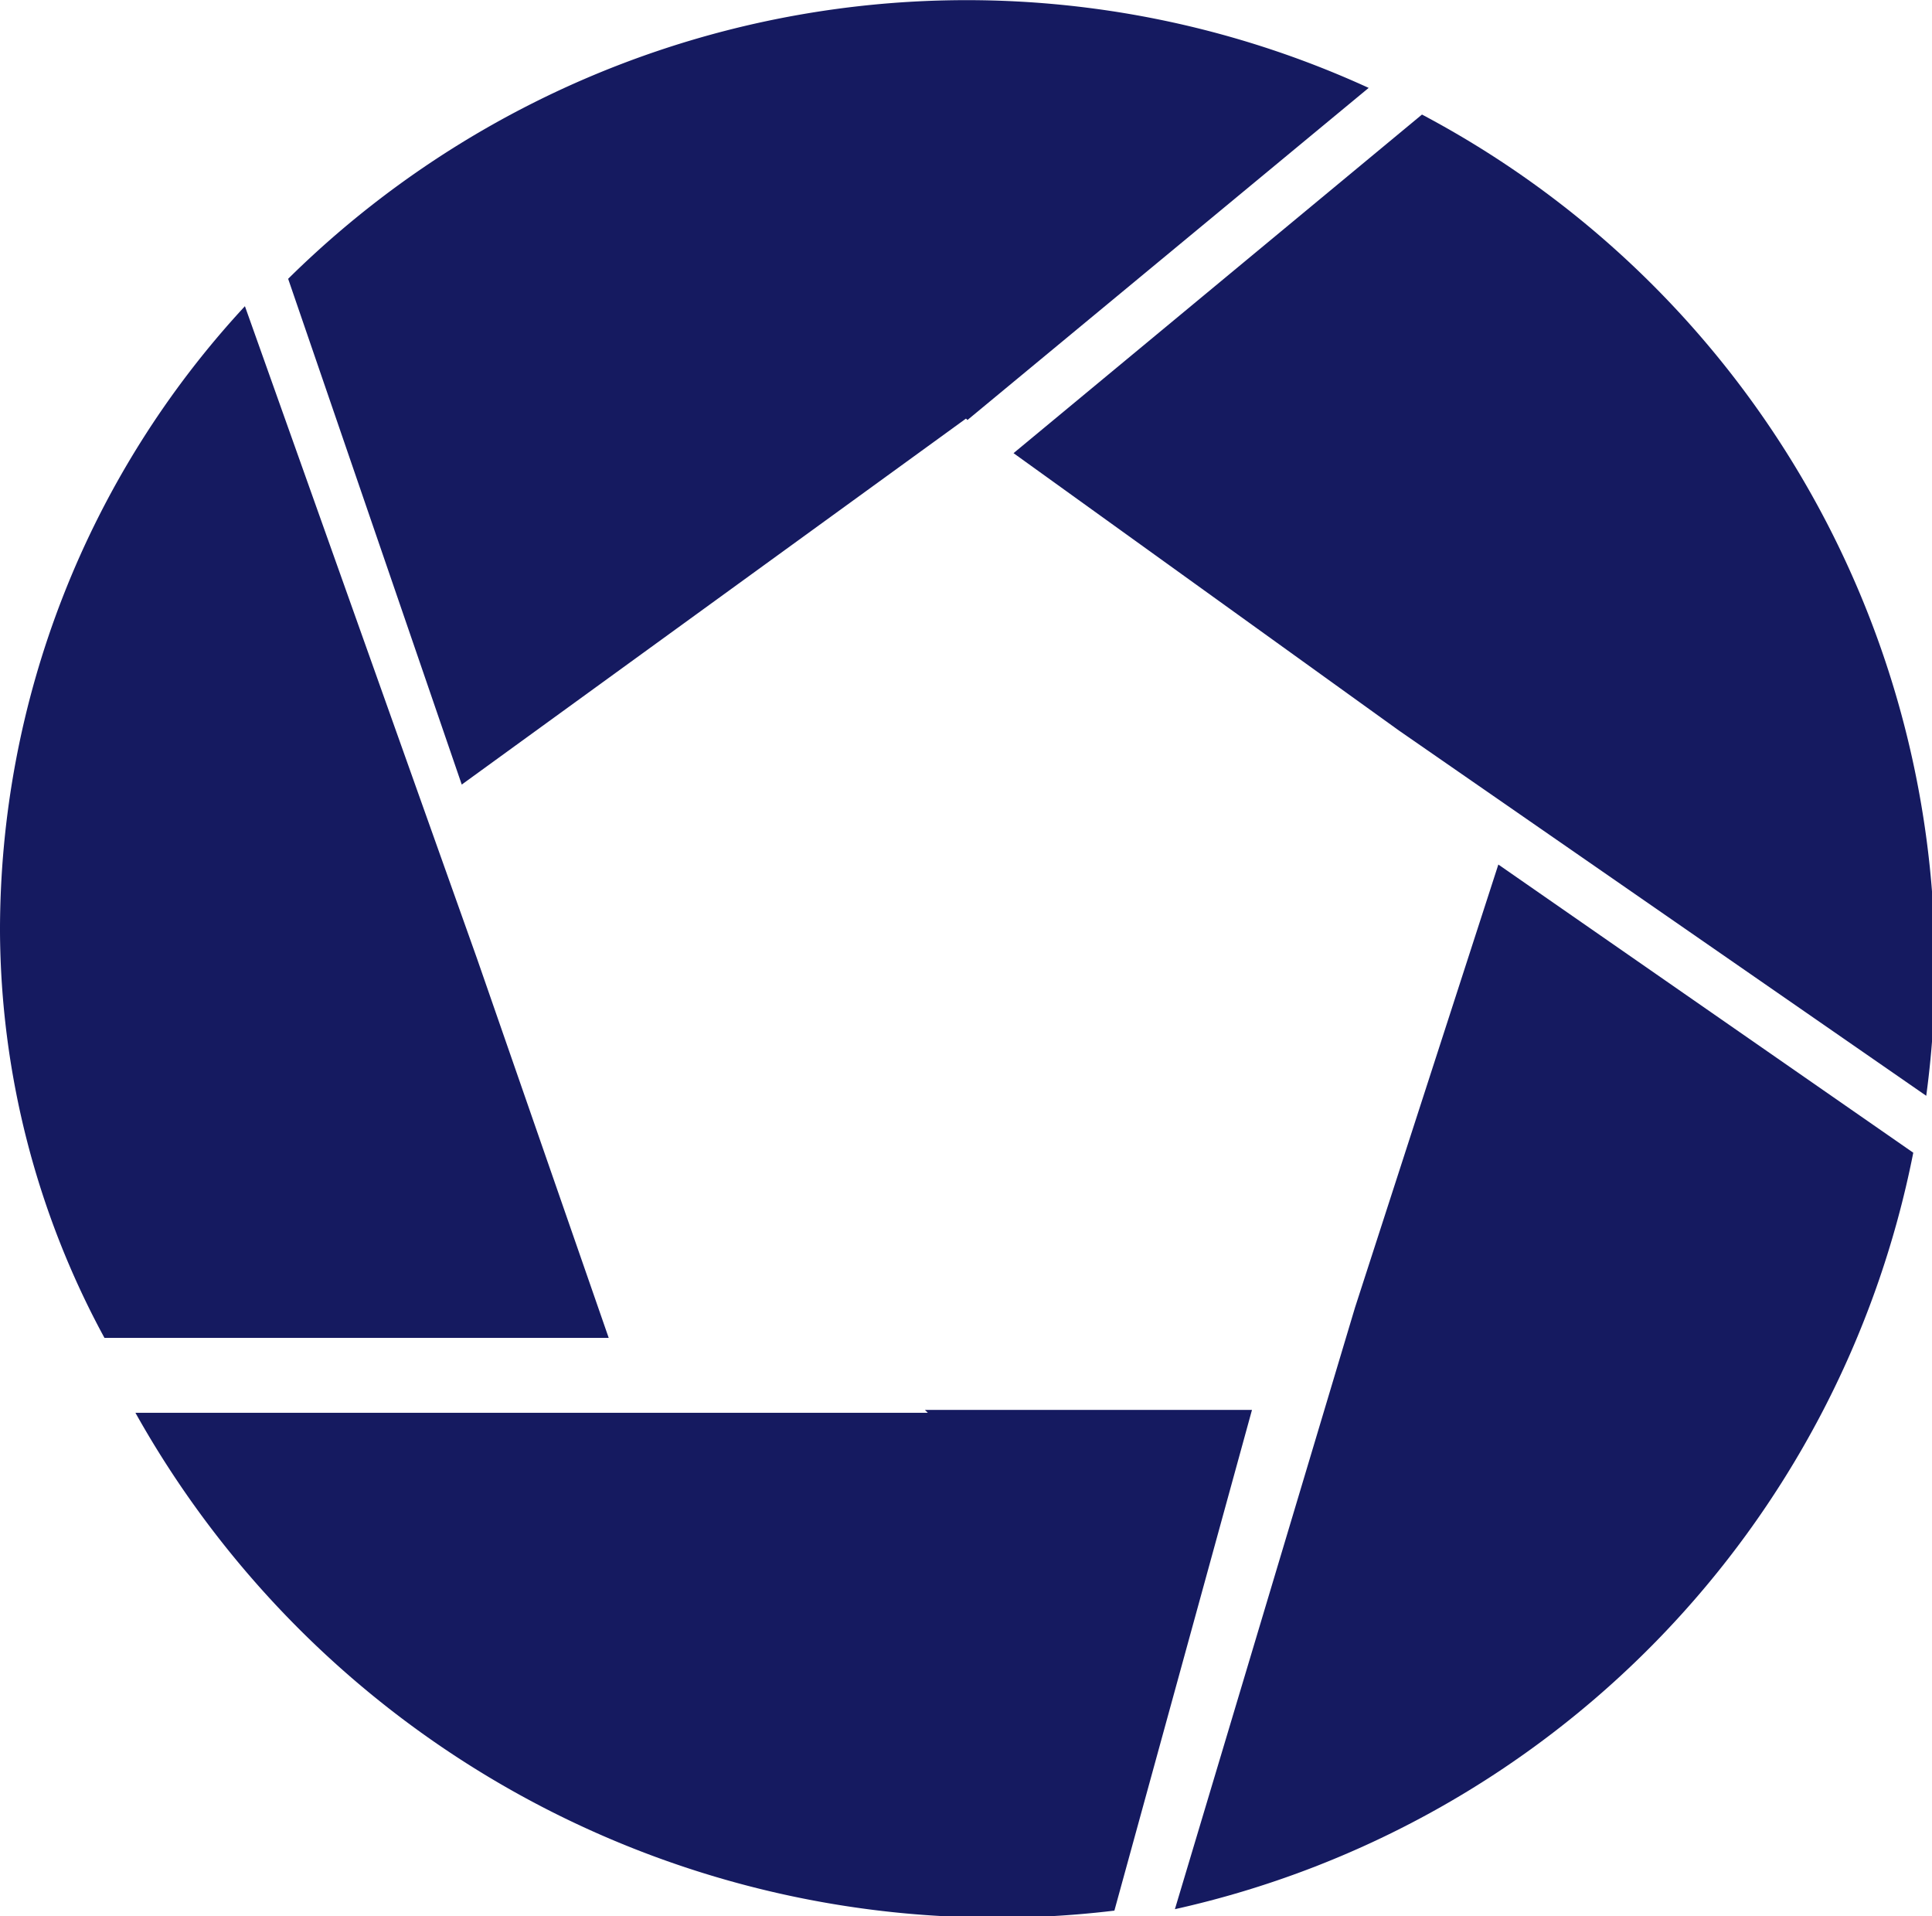 <svg id="レイヤー_1" data-name="レイヤー 1" xmlns="http://www.w3.org/2000/svg" viewBox="0 0 26.82 26.6"><defs><style>.cls-1{fill:#151a60;}</style></defs><title>navi03</title><path class="cls-1" d="M8.45,18.57h-7A11.94,11.94,0,0,1,0,12.93,12.75,12.75,0,0,1,3.4,4.25L6.62,13.3Z"/><path class="cls-1" d="M13.41,5.81l-7,5.08L4,3.87A13.4,13.4,0,0,1,19,1.22L13.43,5.83Z"/><path class="cls-1" d="M20.8,12l5.76,4A13.42,13.42,0,0,1,16.31,26.5l2.5-8.35Z"/><path class="cls-1" d="M14.07,6.29l5.67-4.7a13.38,13.38,0,0,1,7,13.62l-7.32-5.07Z"/><path class="cls-1" d="M12.84,19.57h4.54l-1.91,6.95a13.45,13.45,0,0,1-2.07.09,13.69,13.69,0,0,1-11.52-7h11Z"/></svg>
